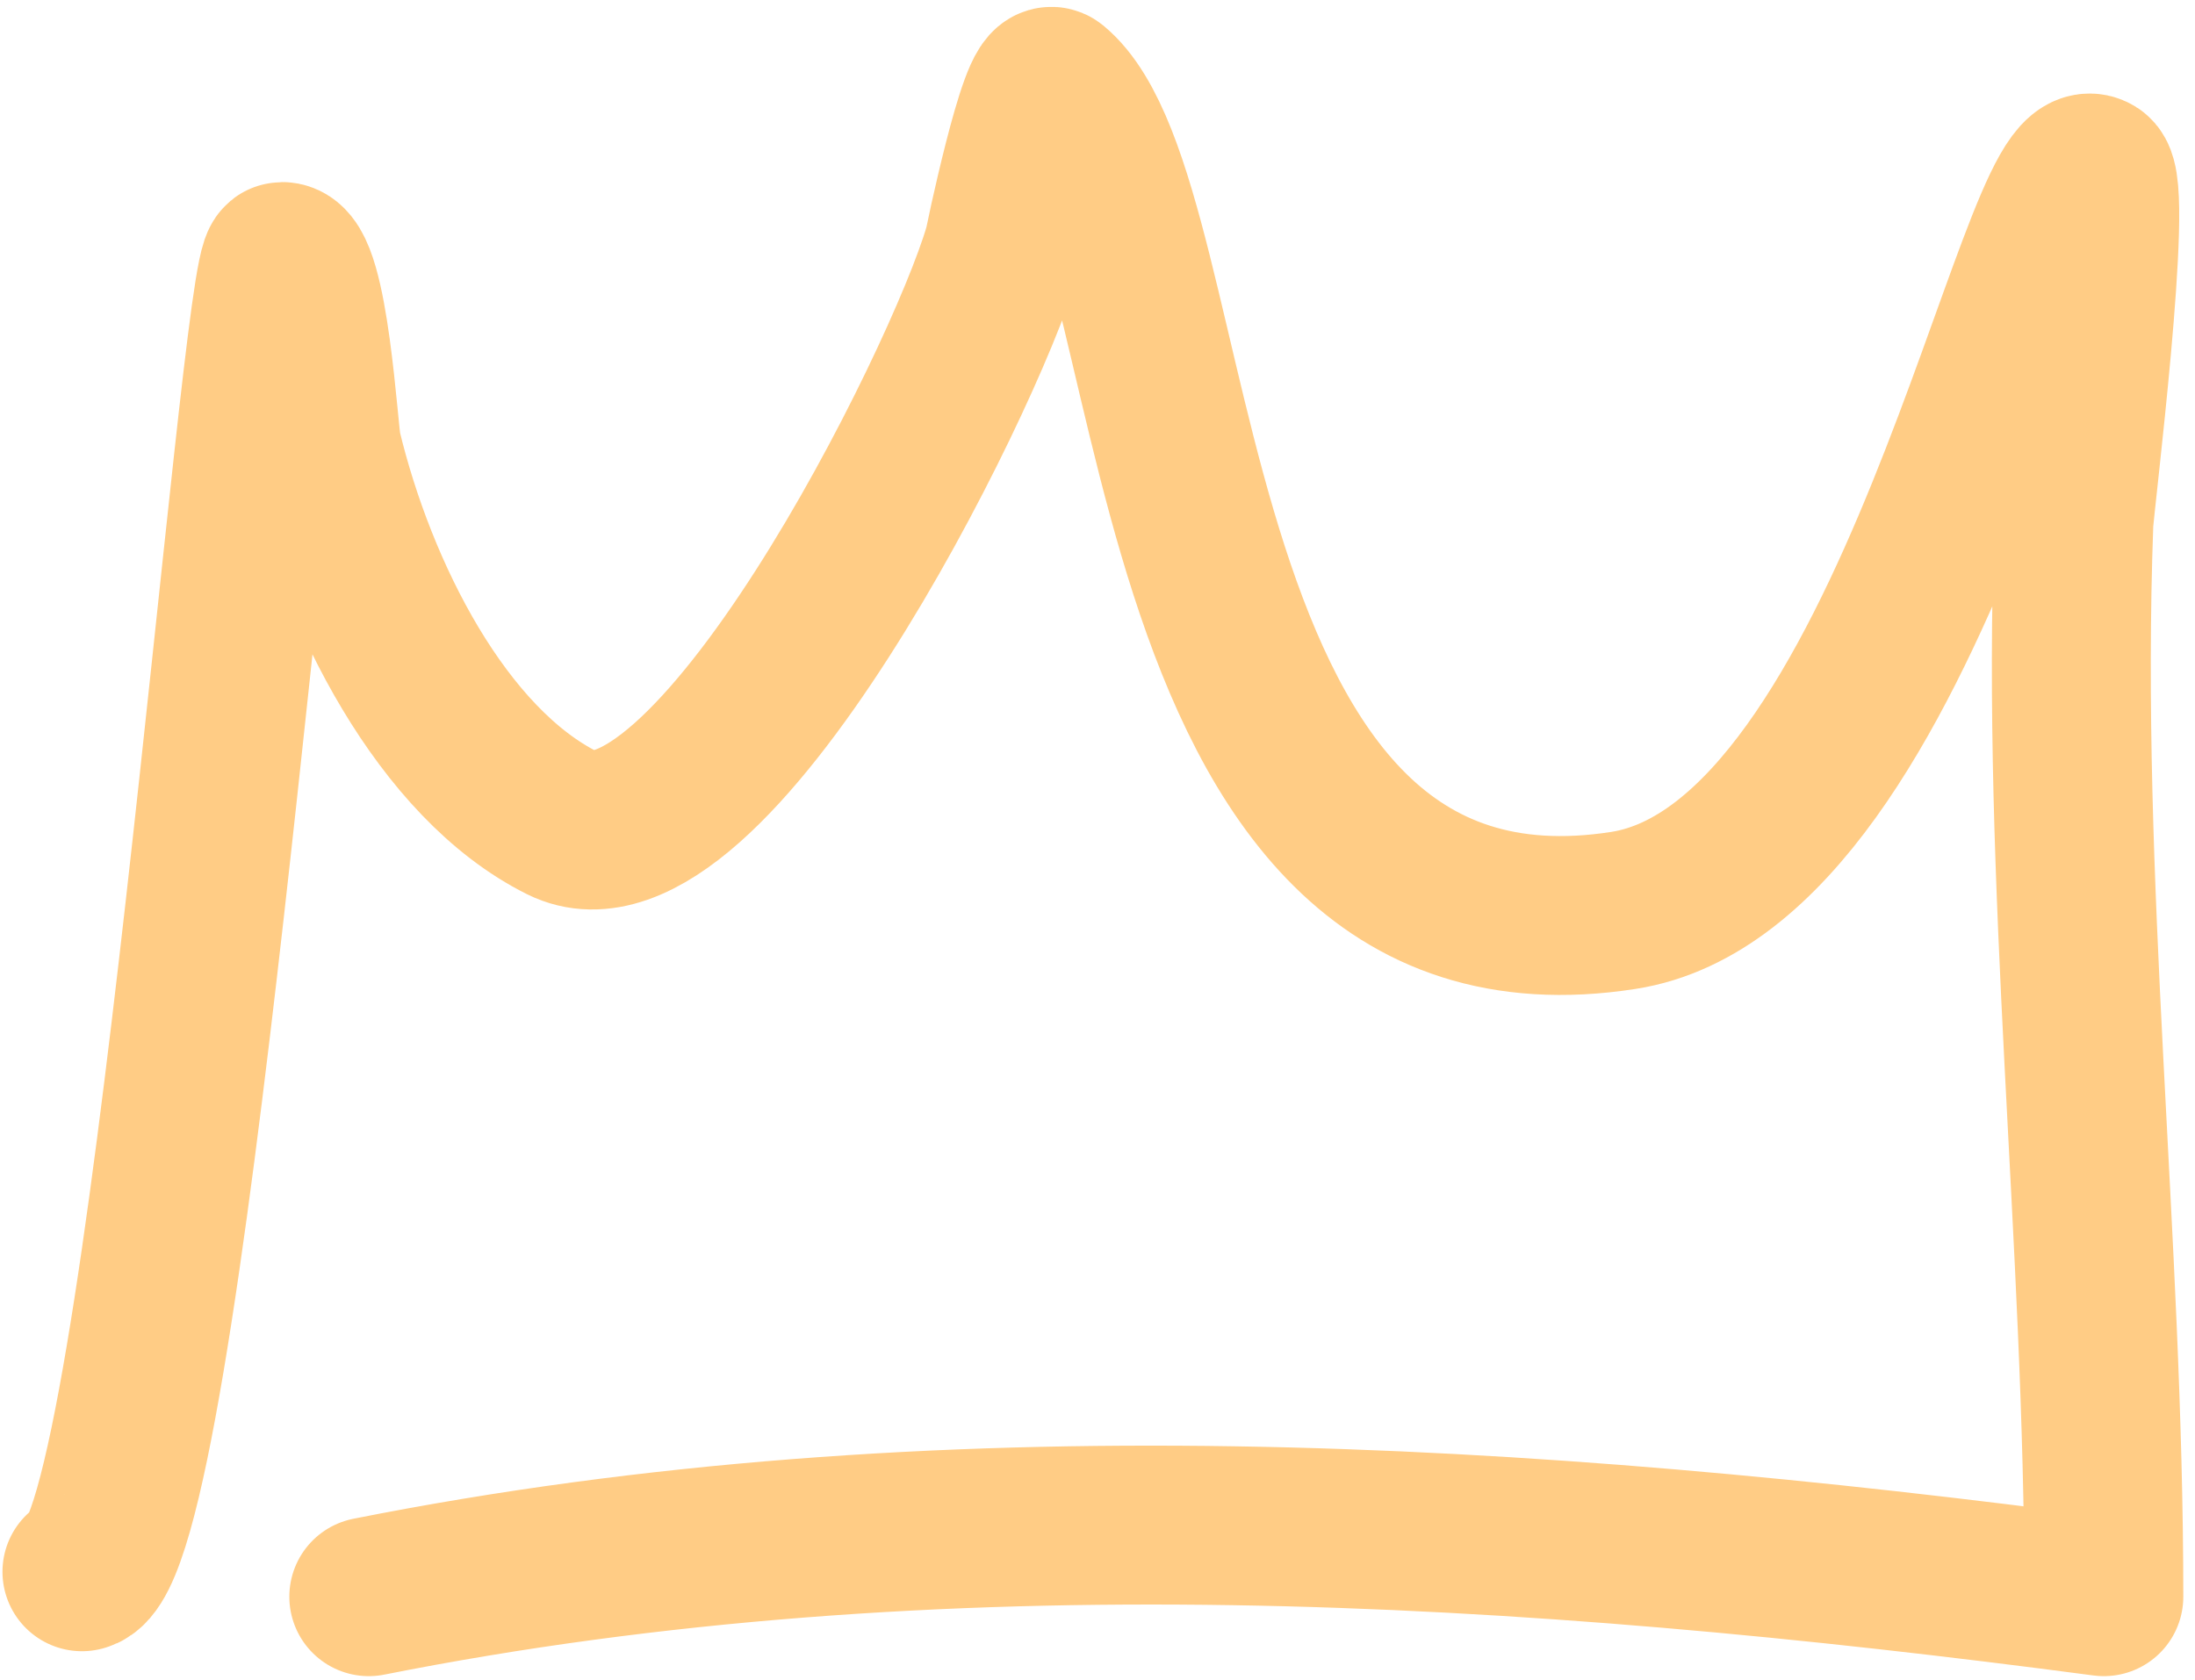 <?xml version="1.0" encoding="UTF-8"?> <svg xmlns="http://www.w3.org/2000/svg" width="64" height="49" viewBox="0 0 64 49" fill="none"><path d="M2.389 45.842C4.811 45.285 7.569 7.627 8.226 7.627C9.016 7.627 9.289 12.66 9.393 13.088C10.421 17.361 12.9 22.261 16.397 24.005C20.631 26.117 28.094 11.19 29.239 7.265C29.269 7.161 30.287 2.193 30.698 2.534C34.756 5.907 33.239 28.75 47.334 26.553C55.792 25.235 59.385 4.043 61.051 5.082C61.651 5.455 60.488 14.691 60.467 15.271C60.084 25.804 61.342 36.127 61.342 46.569C44.531 44.343 27.311 43.275 10.753 46.569" stroke="#FFCC85" stroke-width="4.634" stroke-linecap="round" stroke-linejoin="round"></path></svg> 